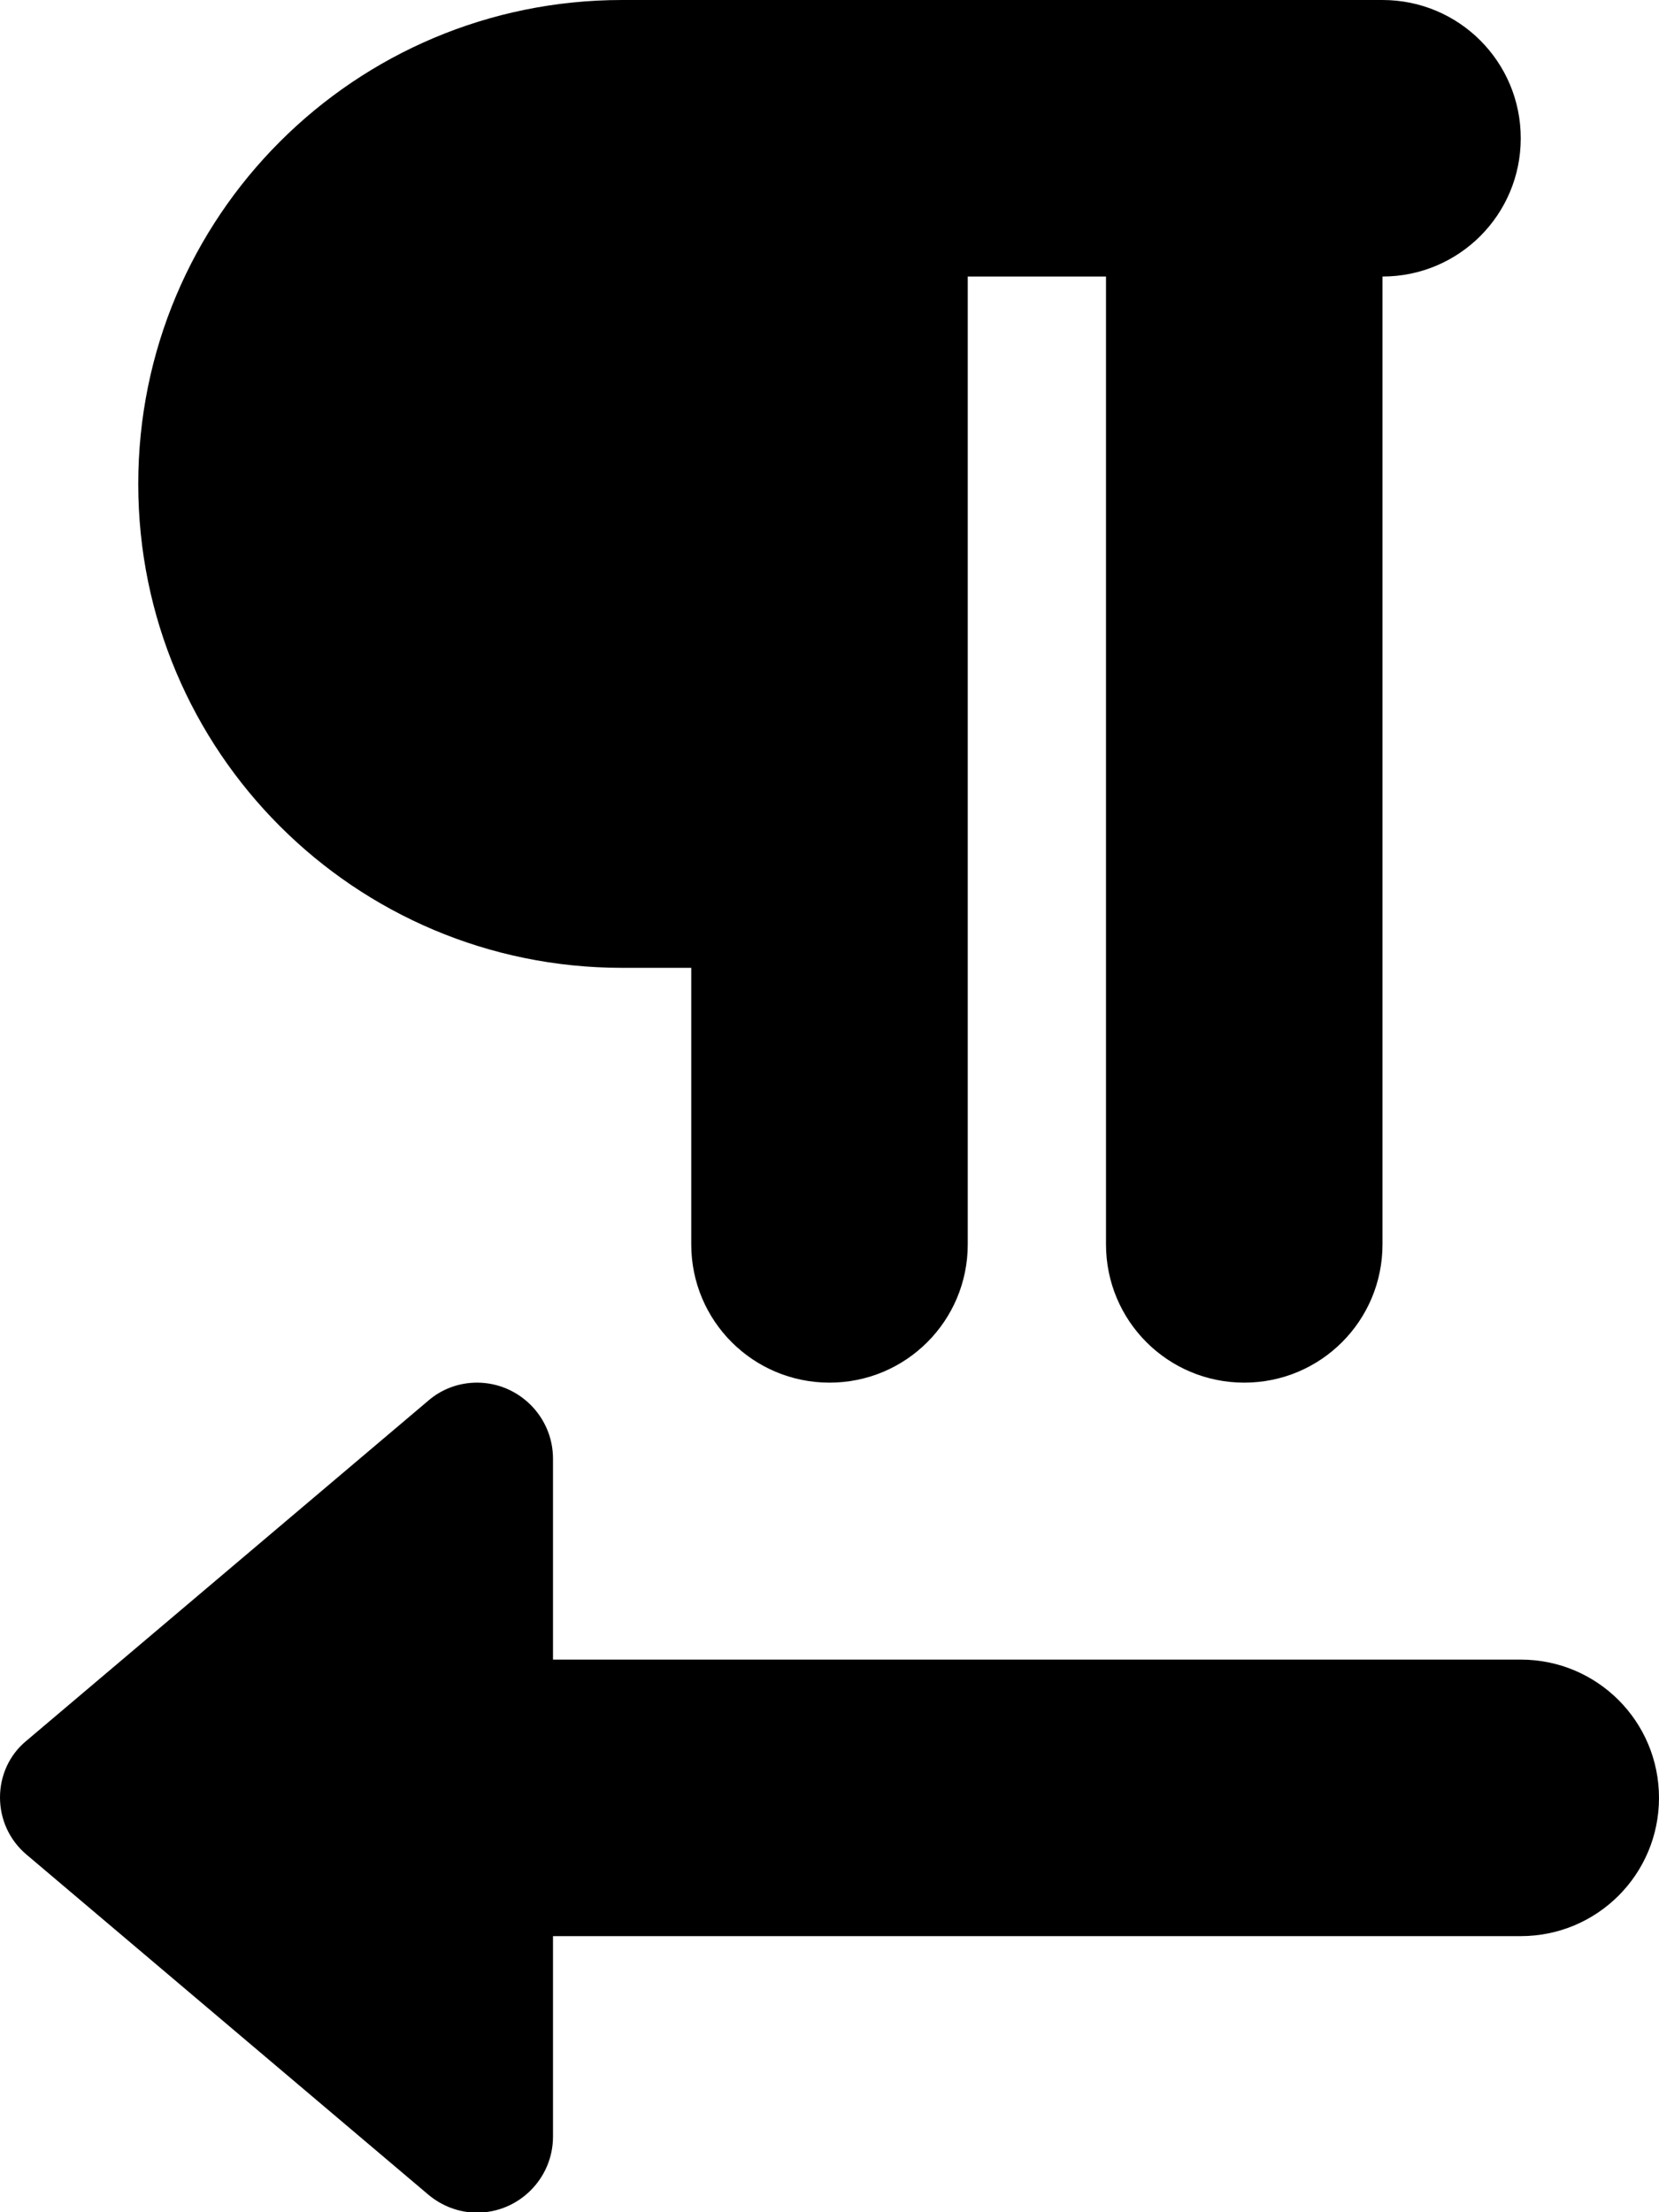 <svg xmlns="http://www.w3.org/2000/svg" viewBox="0 0 384 512"><!--! Font Awesome Pro 6.7.1 by @fontawesome - https://fontawesome.com License - https://fontawesome.com/license (Commercial License) Copyright 2024 Fonticons, Inc. --><path d="M320 64c17.7 0 32-14.3 32-32s-14.3-32-32-32L160 0 144 0C82.1 0 32 50.1 32 112s50.1 112 112 112l16 0 0 64c0 17.7 14.3 32 32 32s32-14.3 32-32l0-224 32 0 0 224c0 17.7 14.3 32 32 32s32-14.3 32-32l0-224zM128 384l0-46.4c0-9.7-7.9-17.6-17.6-17.6c-4.2 0-8.2 1.5-11.3 4.2l-93 78.7C2.2 406.1 0 410.9 0 416s2.2 9.9 6.1 13.2l93 78.7c3.2 2.7 7.2 4.2 11.3 4.2c9.7 0 17.6-7.9 17.6-17.6l0-46.4 224 0c17.7 0 32-14.3 32-32s-14.3-32-32-32l-224 0z"/></svg>